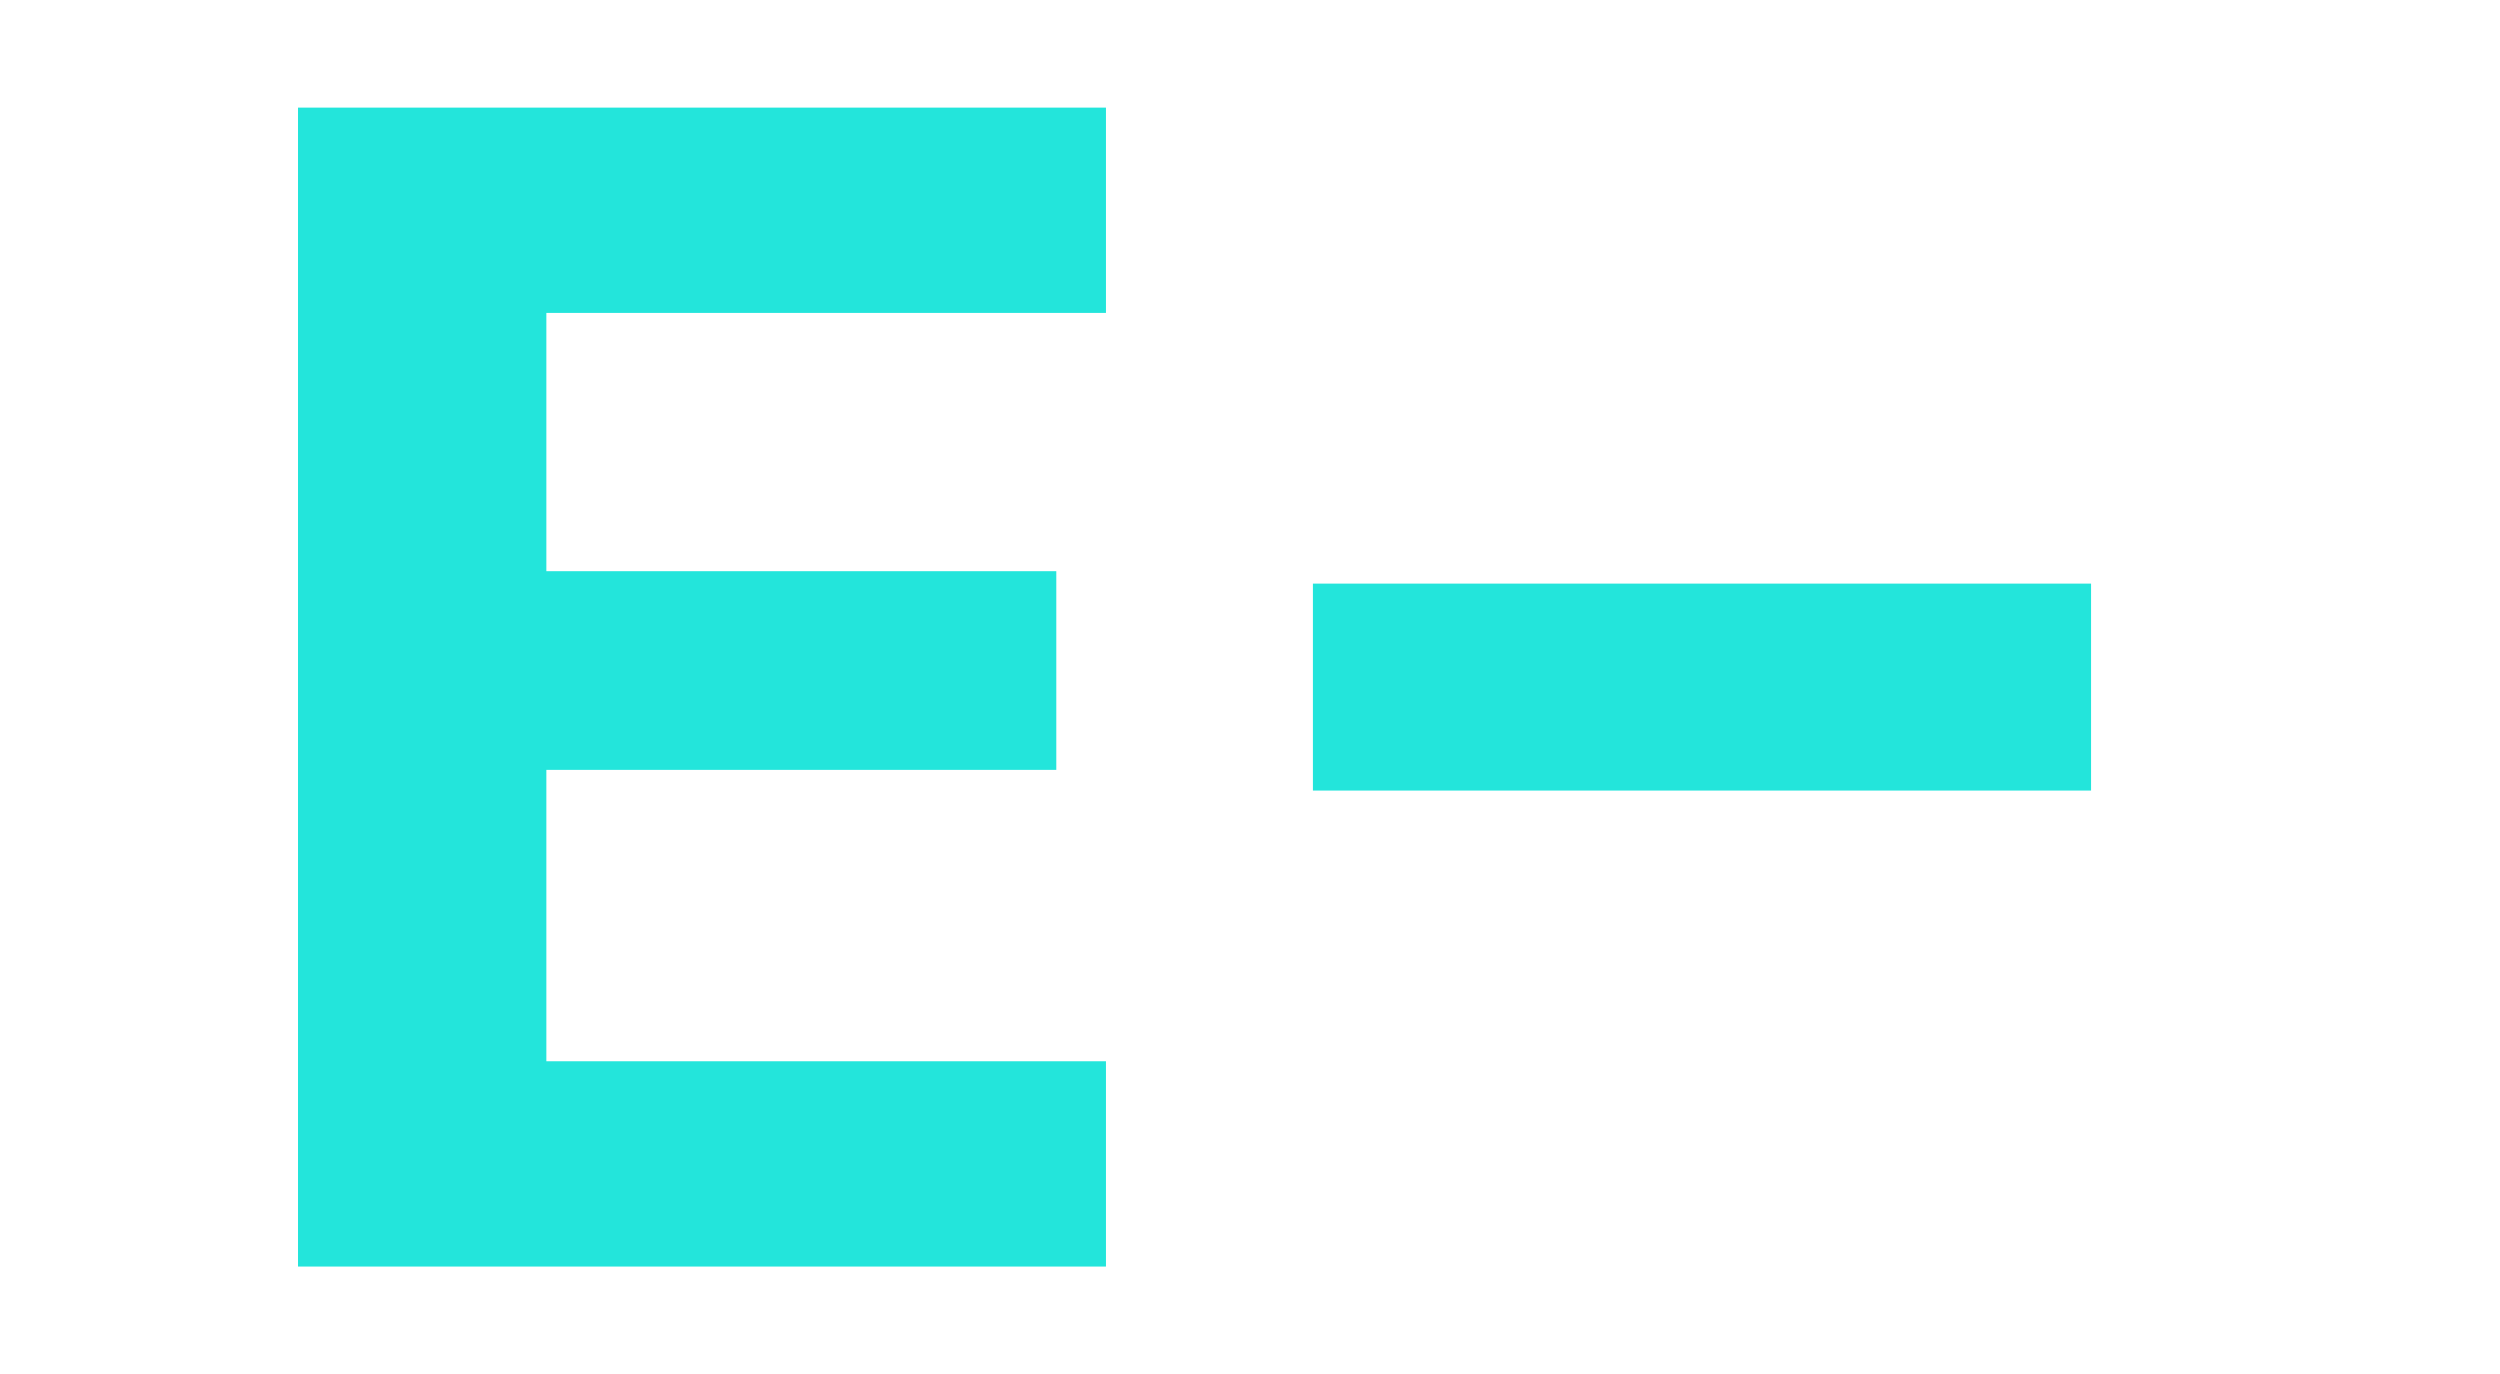 <svg xmlns="http://www.w3.org/2000/svg" width="604" height="332" viewBox="0 0 604 332" fill="none"><path d="M72 306V26H267.2V75.6H132V138H255.2V186H132V256.4H267.2V306H72Z" fill="#23E5DB"></path><path d="M317.2 191V141H505.2V191H317.2Z" fill="#23E5DB"></path></svg>